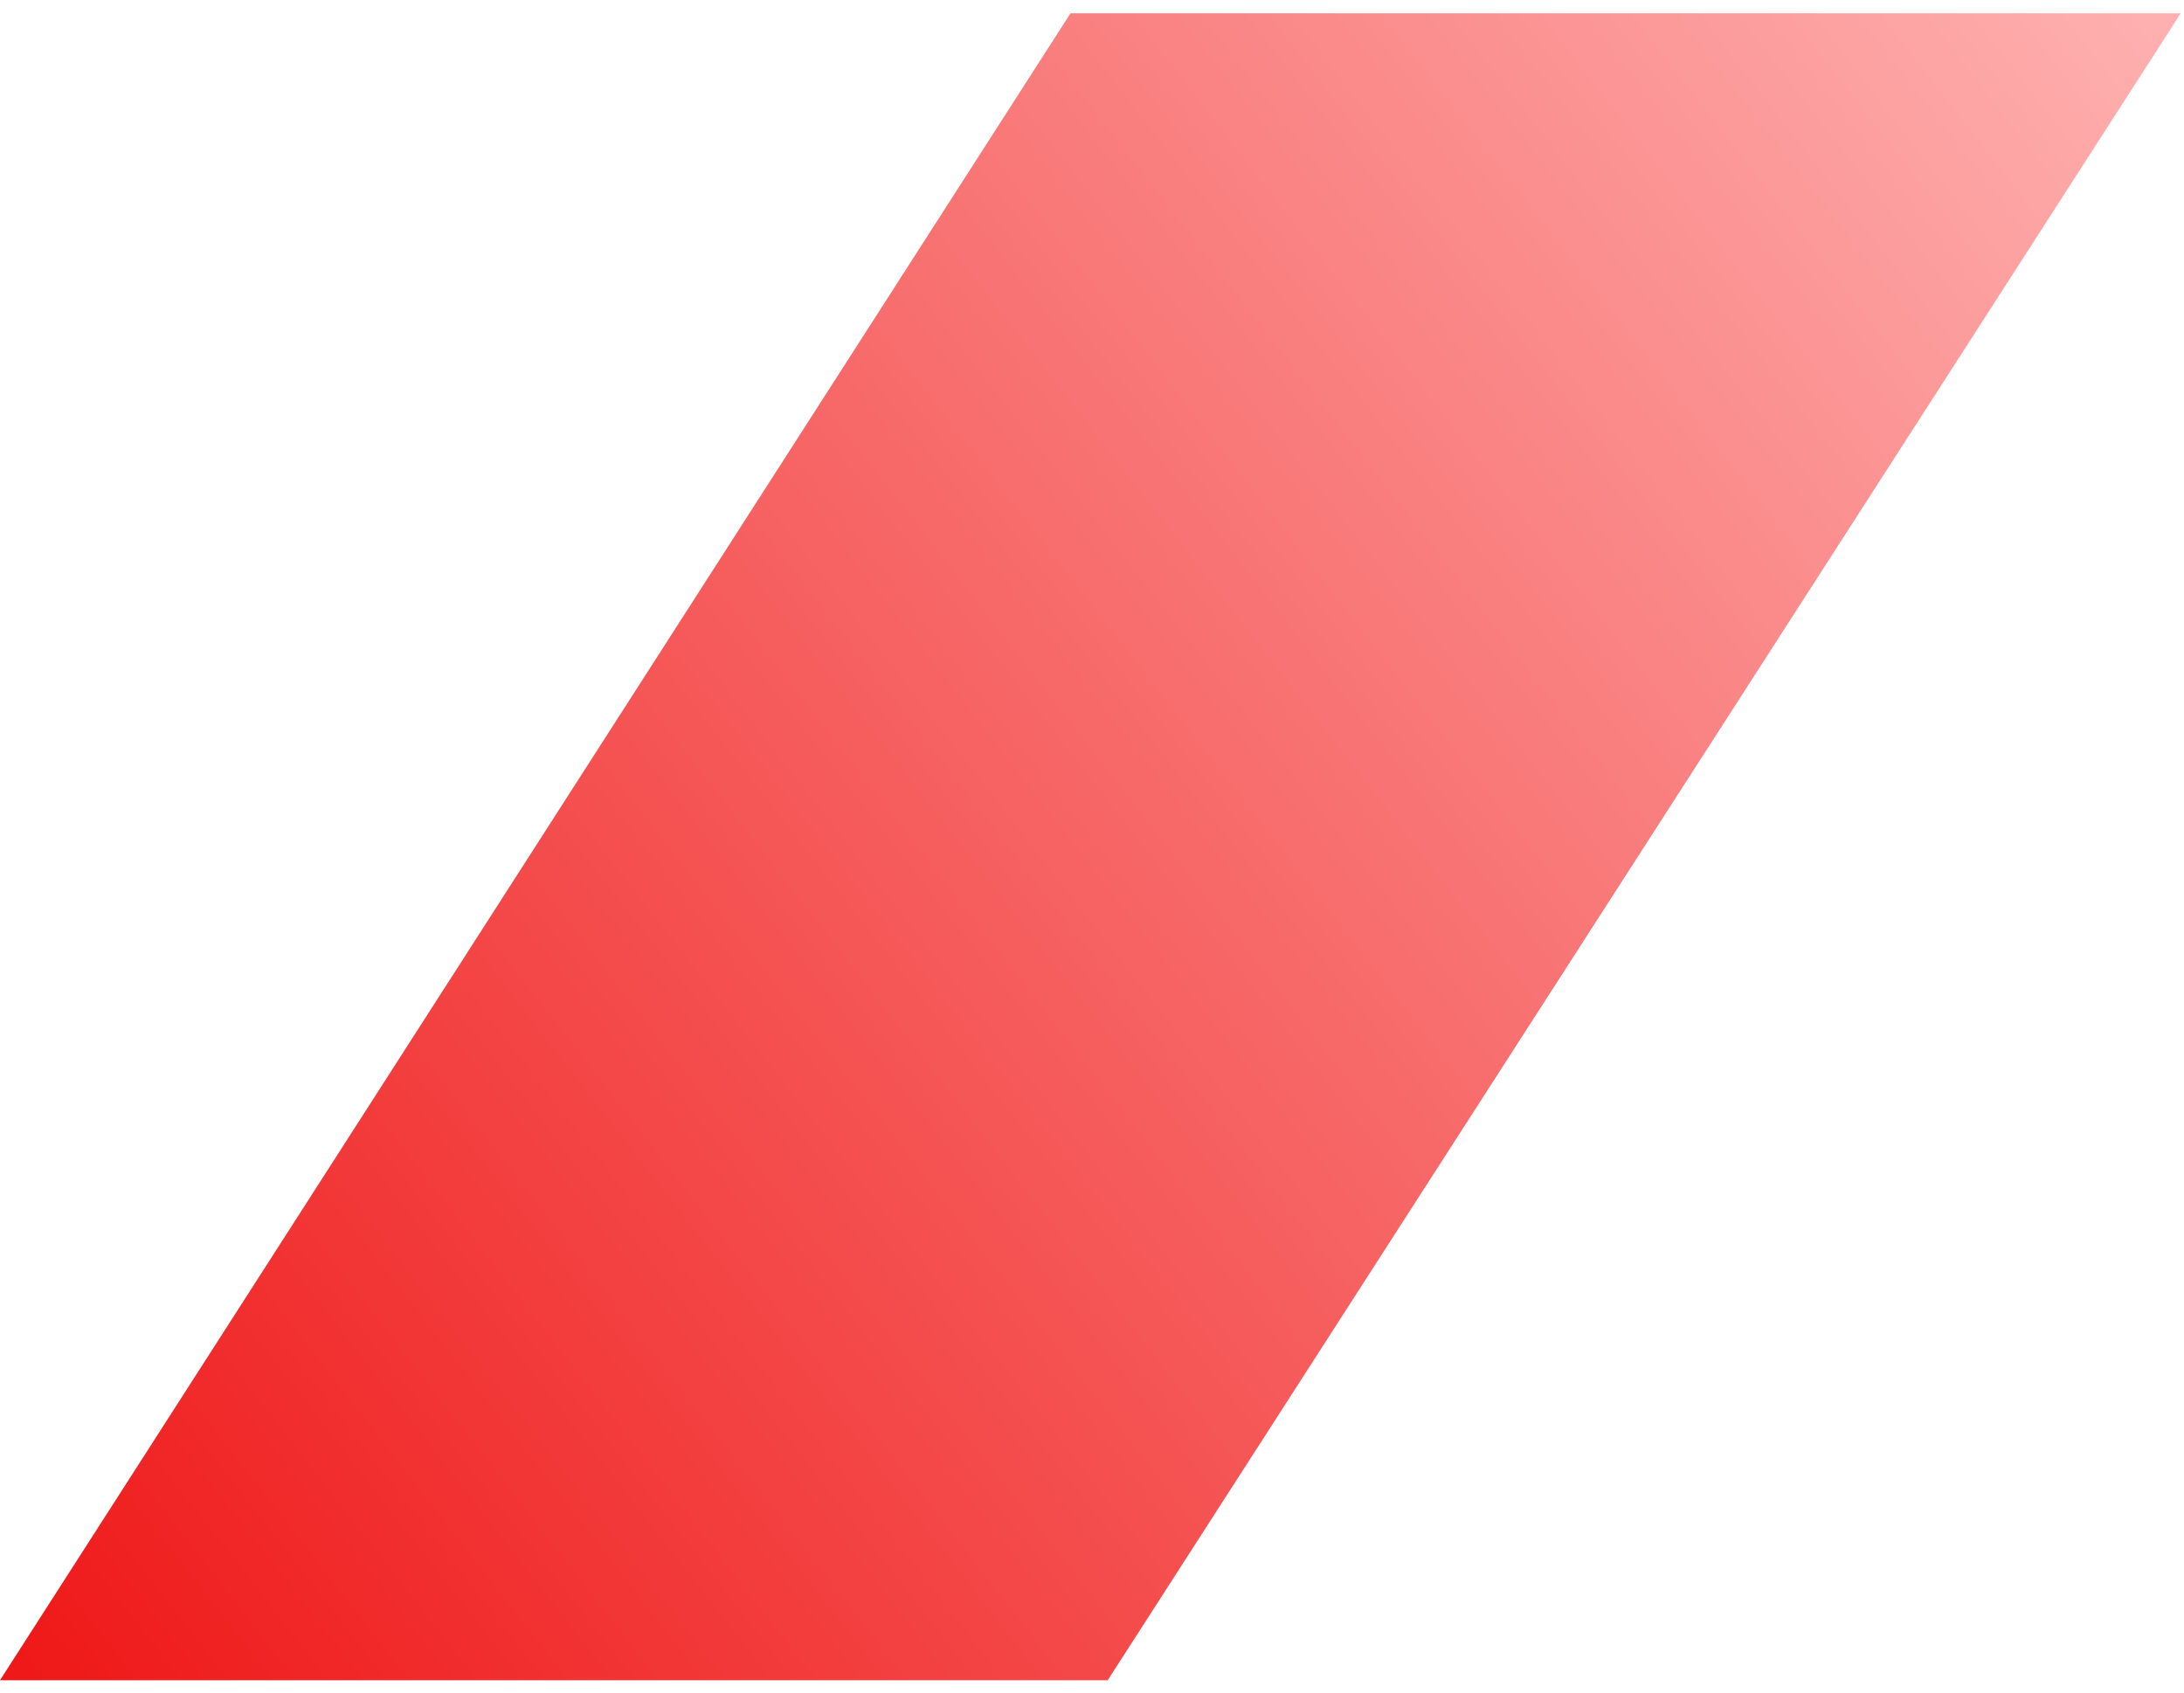 <svg width="129" height="100" viewBox="0 0 129 100" fill="none" xmlns="http://www.w3.org/2000/svg">
<path opacity="0.9" d="M63.23 0.785H128.806L65.428 99.246H0L63.23 0.785Z" fill="url(#paint0_linear_3188_14116)"/>
<defs>
<linearGradient id="paint0_linear_3188_14116" x1="128.627" y1="-0.011" x2="1.597" y2="98.628" gradientUnits="userSpaceOnUse">
<stop stop-color="#FFA9A9"/>
<stop offset="1" stop-color="#EE0000"/>
</linearGradient>
</defs>
</svg>
